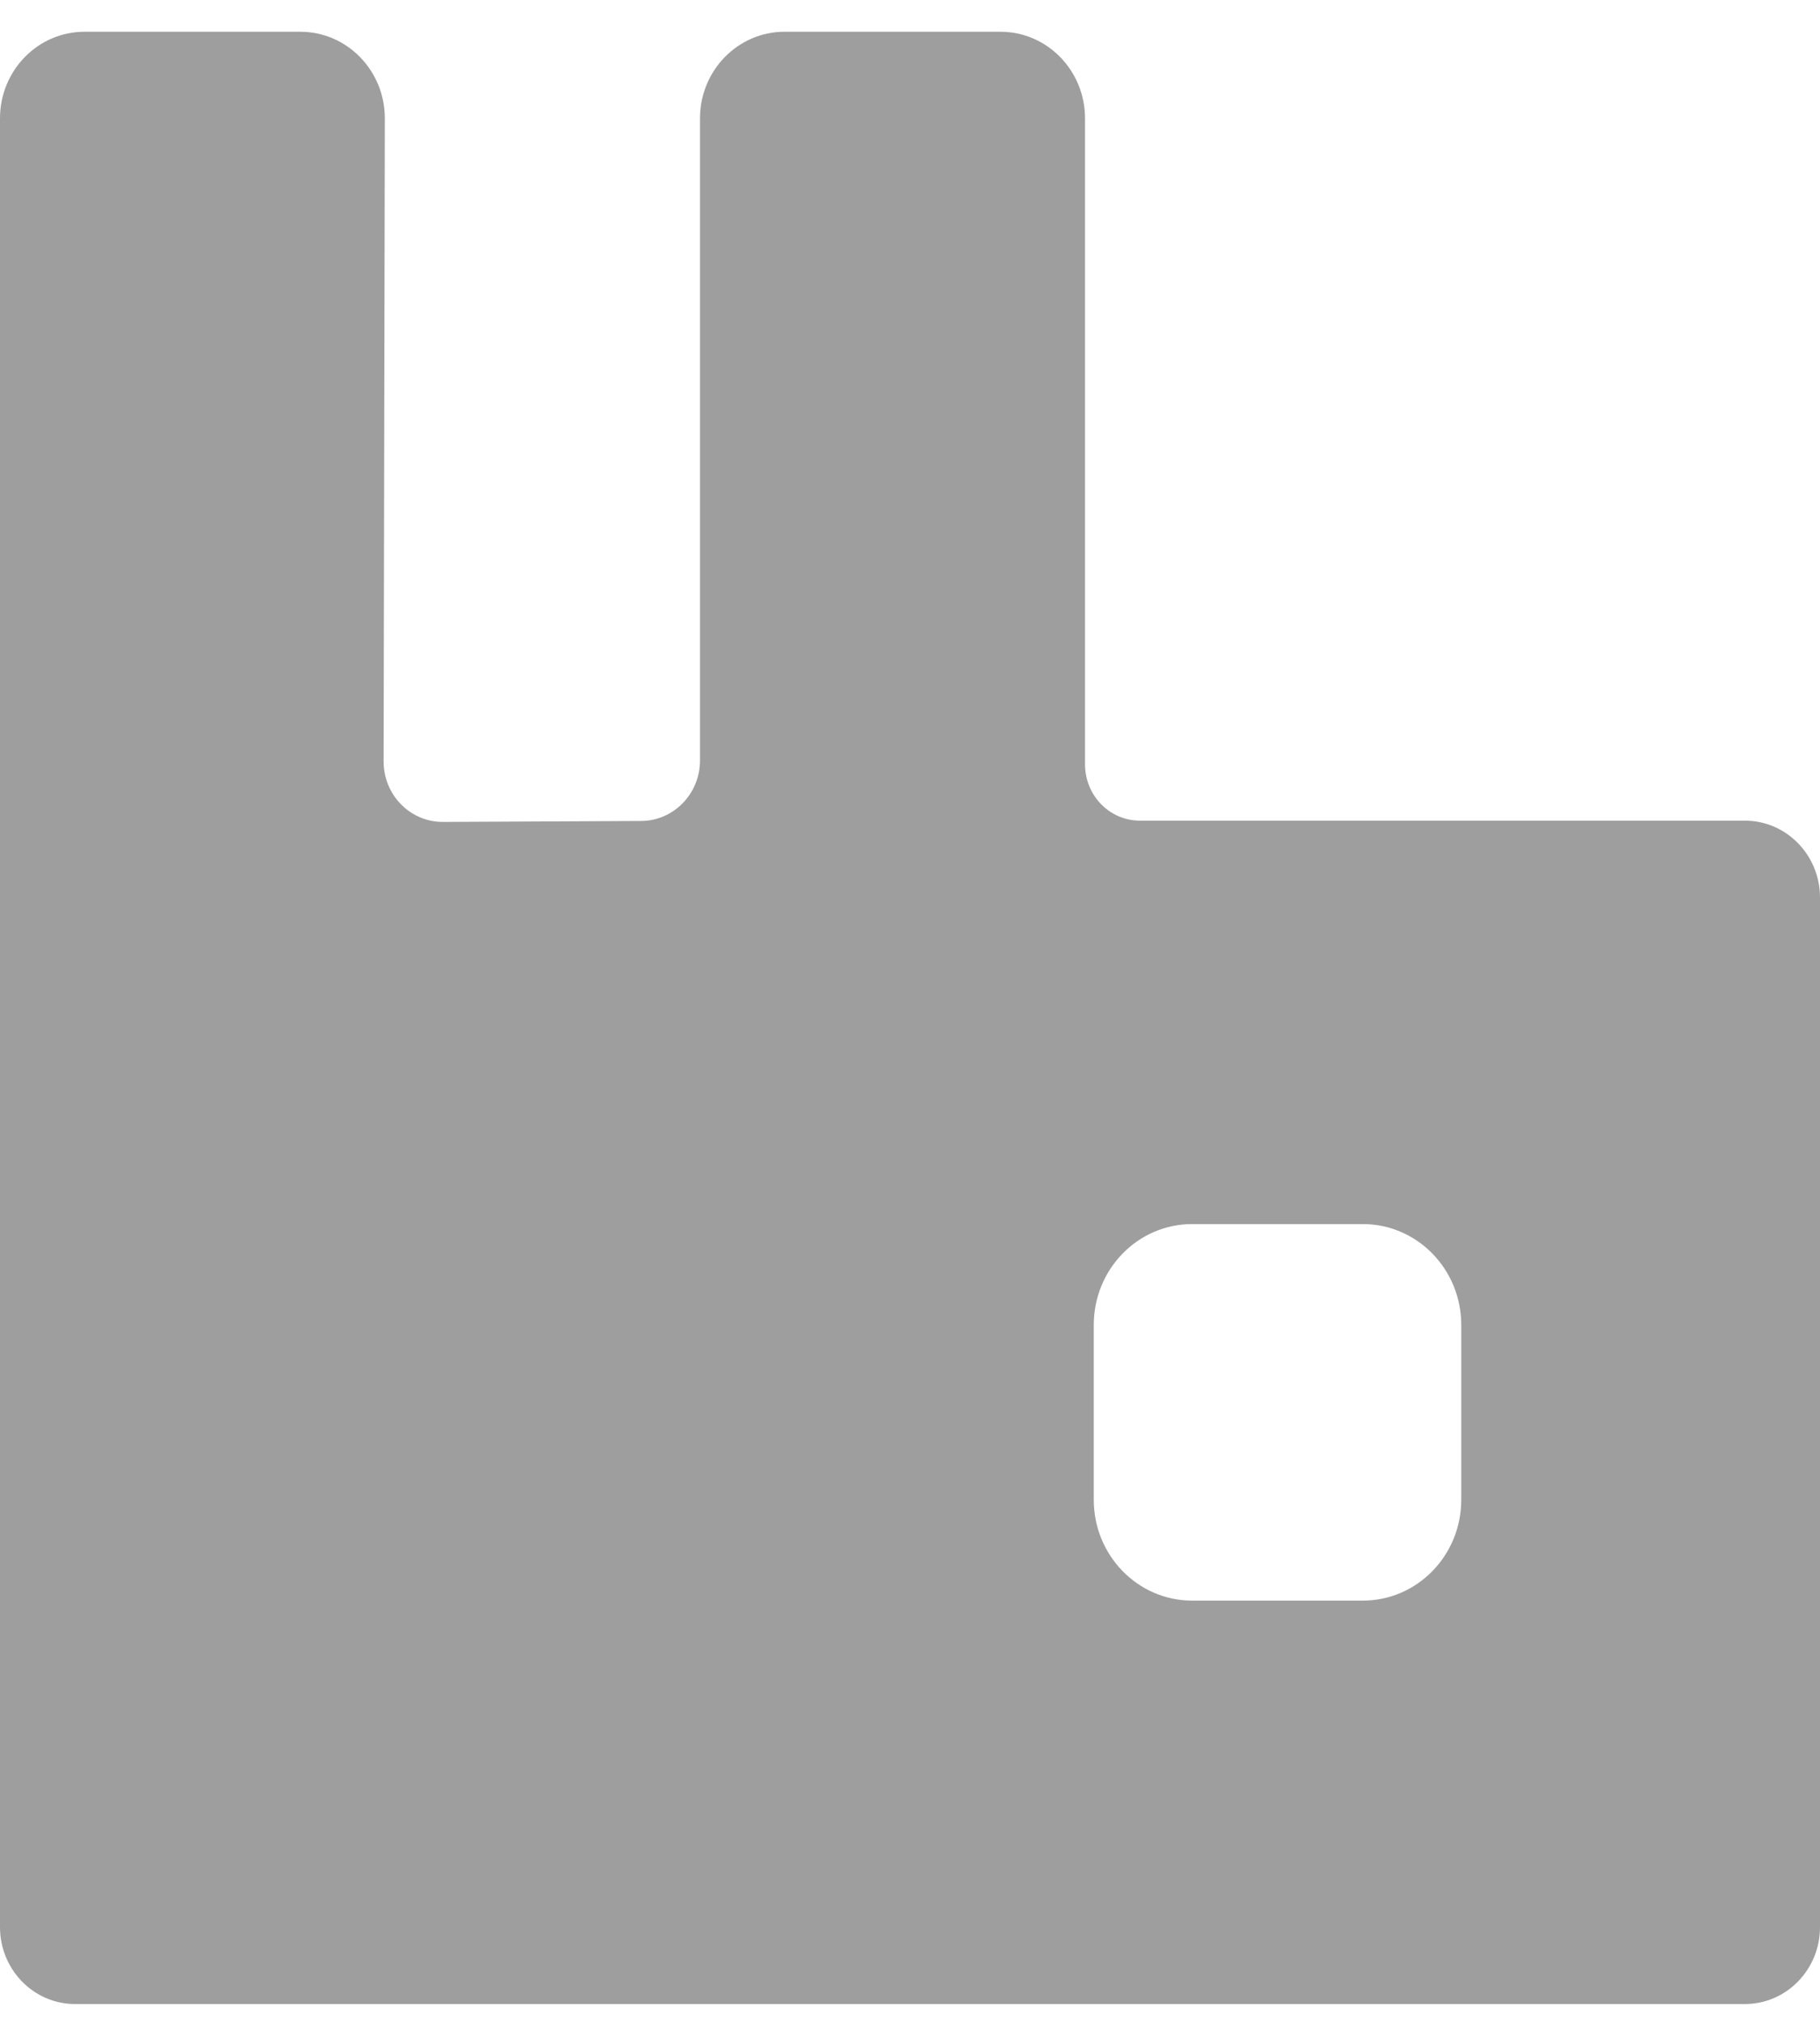 <svg width="36" height="40" viewBox="0 0 36 40" fill="none" xmlns="http://www.w3.org/2000/svg">
<path d="M34.515 16.228H22.549C22.261 16.228 21.984 16.111 21.78 15.902C21.576 15.693 21.462 15.41 21.462 15.114V2.341C21.462 1.395 20.713 0.628 19.79 0.628H15.518C14.595 0.628 13.846 1.395 13.846 2.341V15.037C13.846 15.695 13.326 16.231 12.683 16.234L8.762 16.253C8.113 16.256 7.586 15.718 7.588 15.054L7.612 2.344C7.614 1.397 6.865 0.628 5.94 0.628H1.672C0.748 0.628 0 1.395 0 2.341V38.107C0 38.947 0.665 39.628 1.484 39.628H34.515C35.335 39.628 36 38.947 36 38.107V17.749C36 16.909 35.335 16.228 34.515 16.228ZM28.904 29.657C28.904 30.758 28.032 31.651 26.957 31.651H23.581C22.506 31.651 21.635 30.758 21.635 29.657V26.199C21.635 25.098 22.506 24.205 23.581 24.205H26.957C28.032 24.205 28.904 25.098 28.904 26.199V29.657Z" fill="#9E9E9E"/>
</svg>

